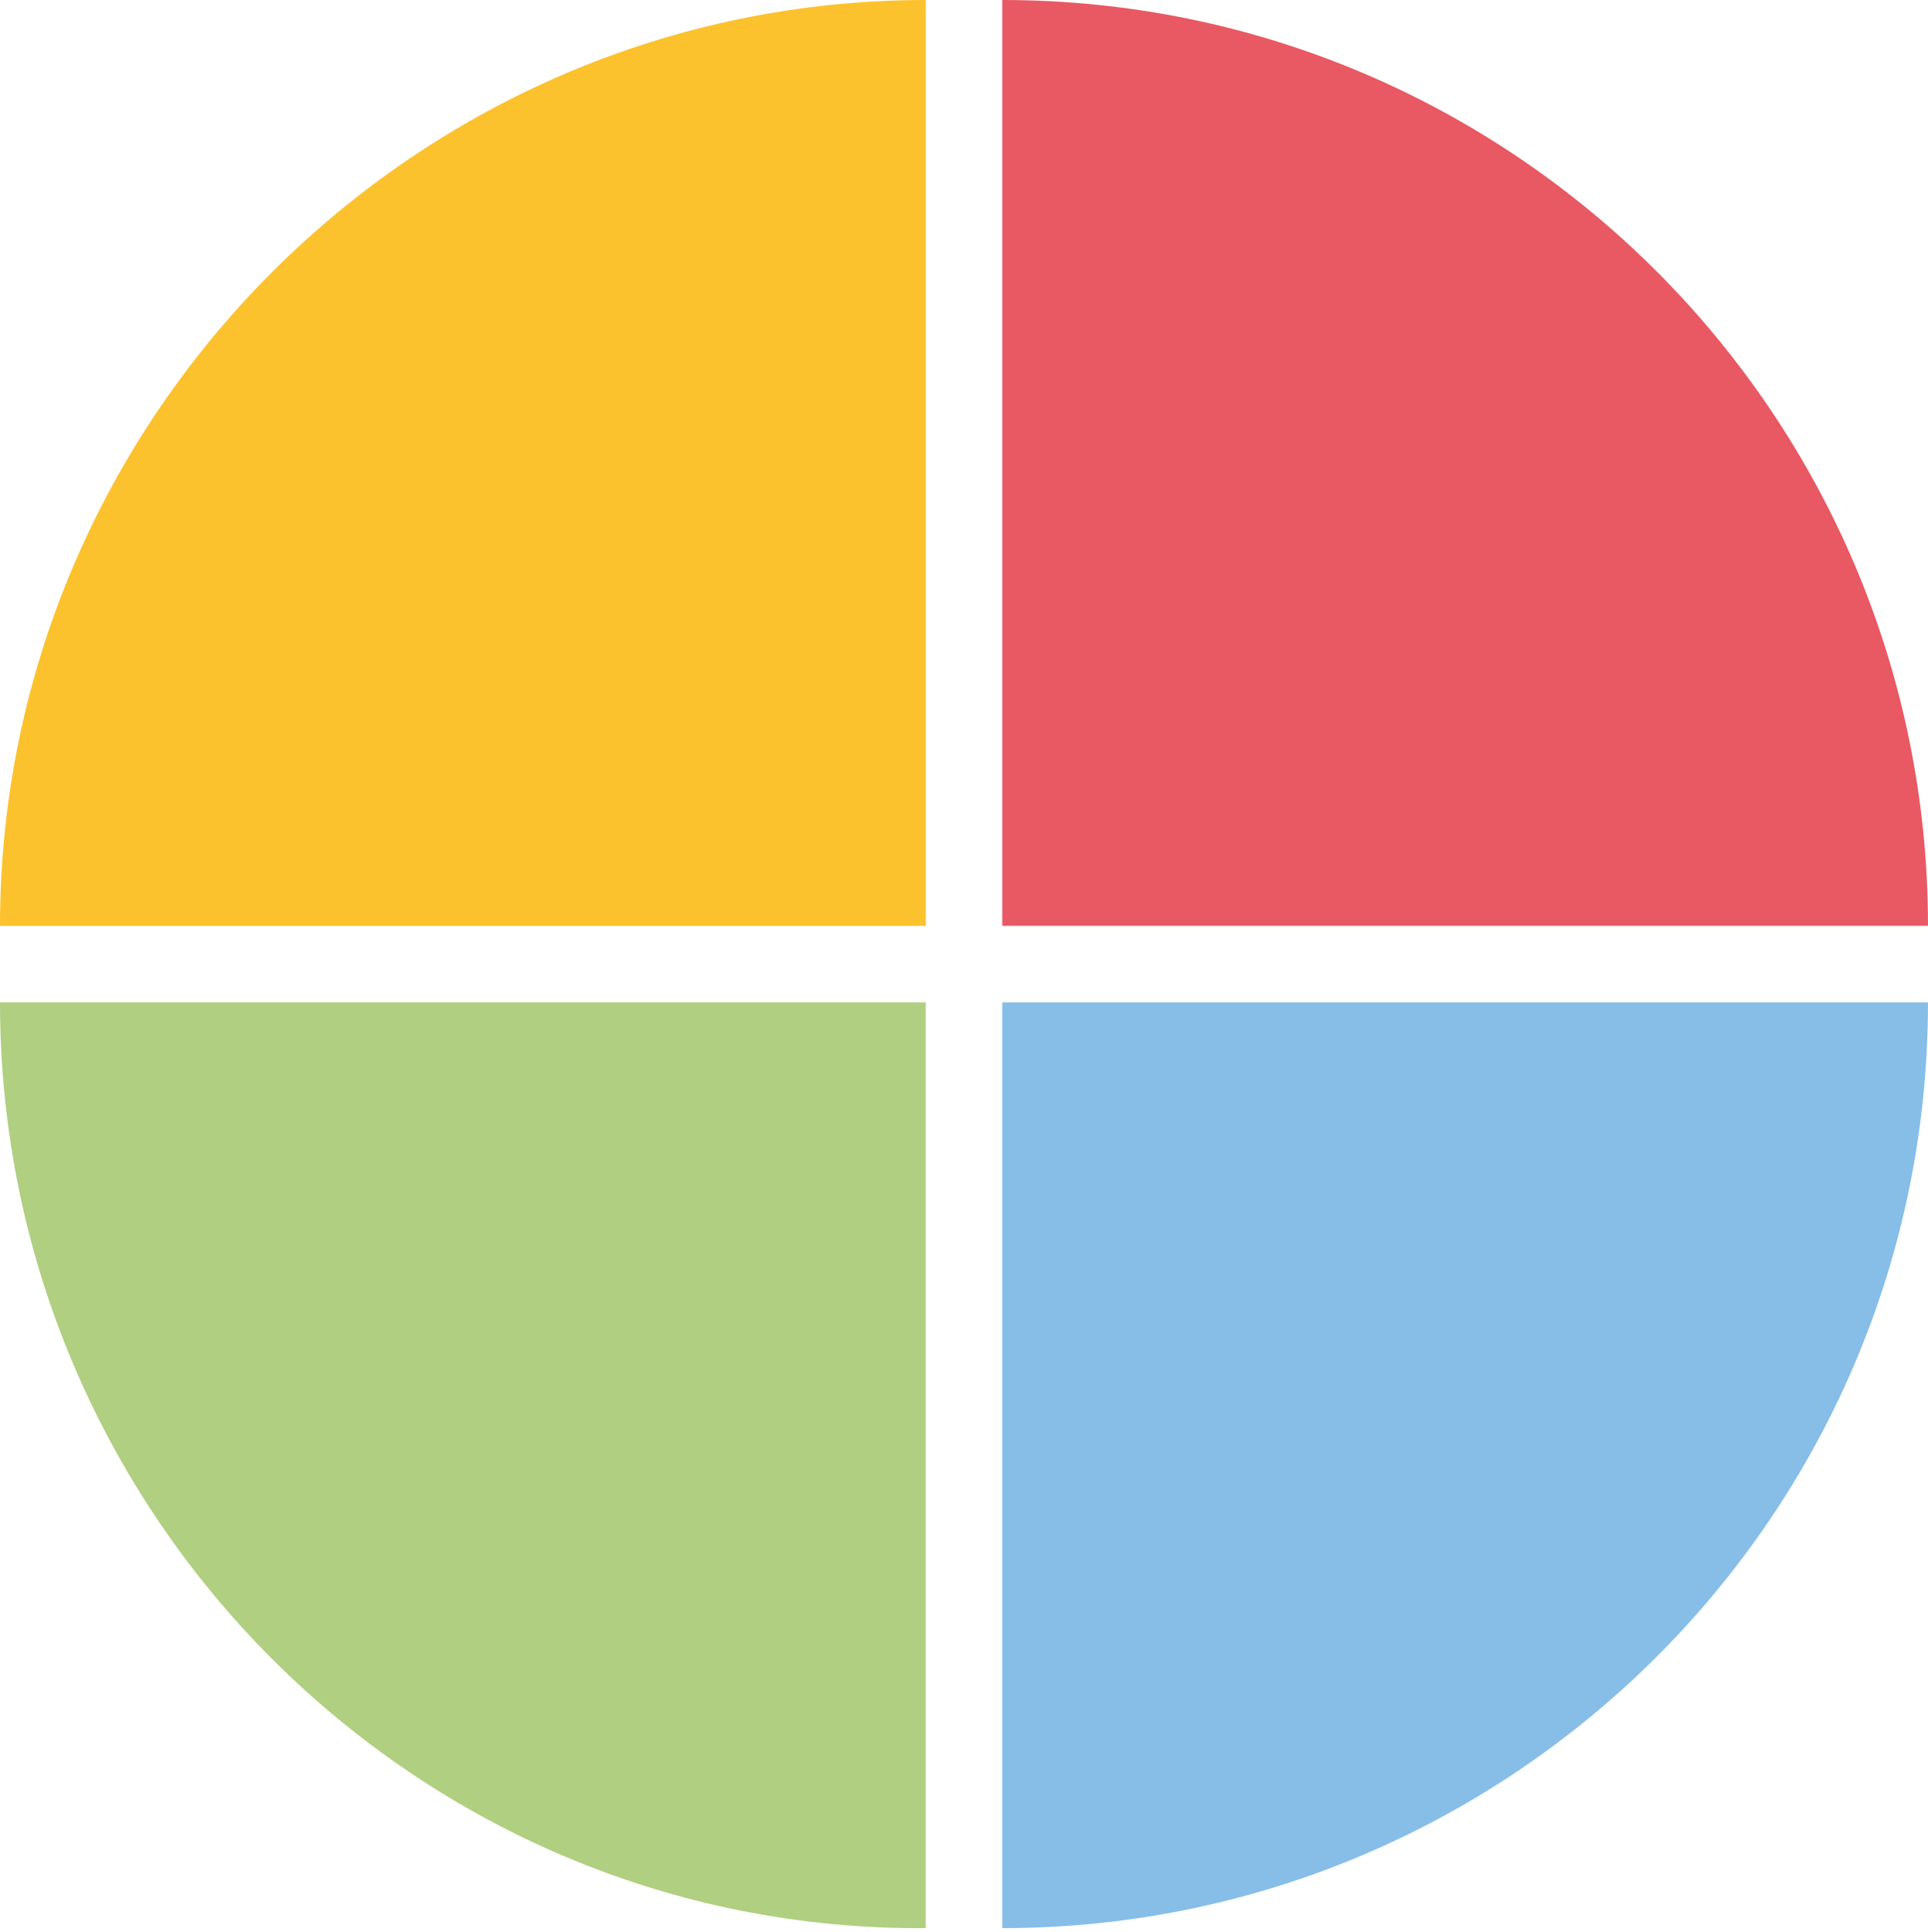 <?xml version="1.0" encoding="UTF-8"?><svg xmlns="http://www.w3.org/2000/svg" xmlns:xlink="http://www.w3.org/1999/xlink" height="50.5" preserveAspectRatio="xMidYMid meet" version="1.0" viewBox="0.0 0.0 50.4 50.5" width="50.4" zoomAndPan="magnify"><g id="change1_1"><path d="M24.2,24.2H0C0,10.9,10.9,0,24.2,0V24.2z" fill="#fcc22d"/></g><g id="change2_1"><path d="M24.2,26.2v24.2C10.9,50.5,0,39.6,0,26.2H24.2z" fill="#b0cf81"/></g><g id="change3_1"><path d="M26.2,26.2h24.2c0,13.4-10.9,24.2-24.2,24.2V26.2z" fill="#87bee8"/></g><g id="change4_1"><path d="M26.2,24.2V0c13.4,0,24.2,10.9,24.2,24.2H26.2z" fill="#e85963"/></g></svg>